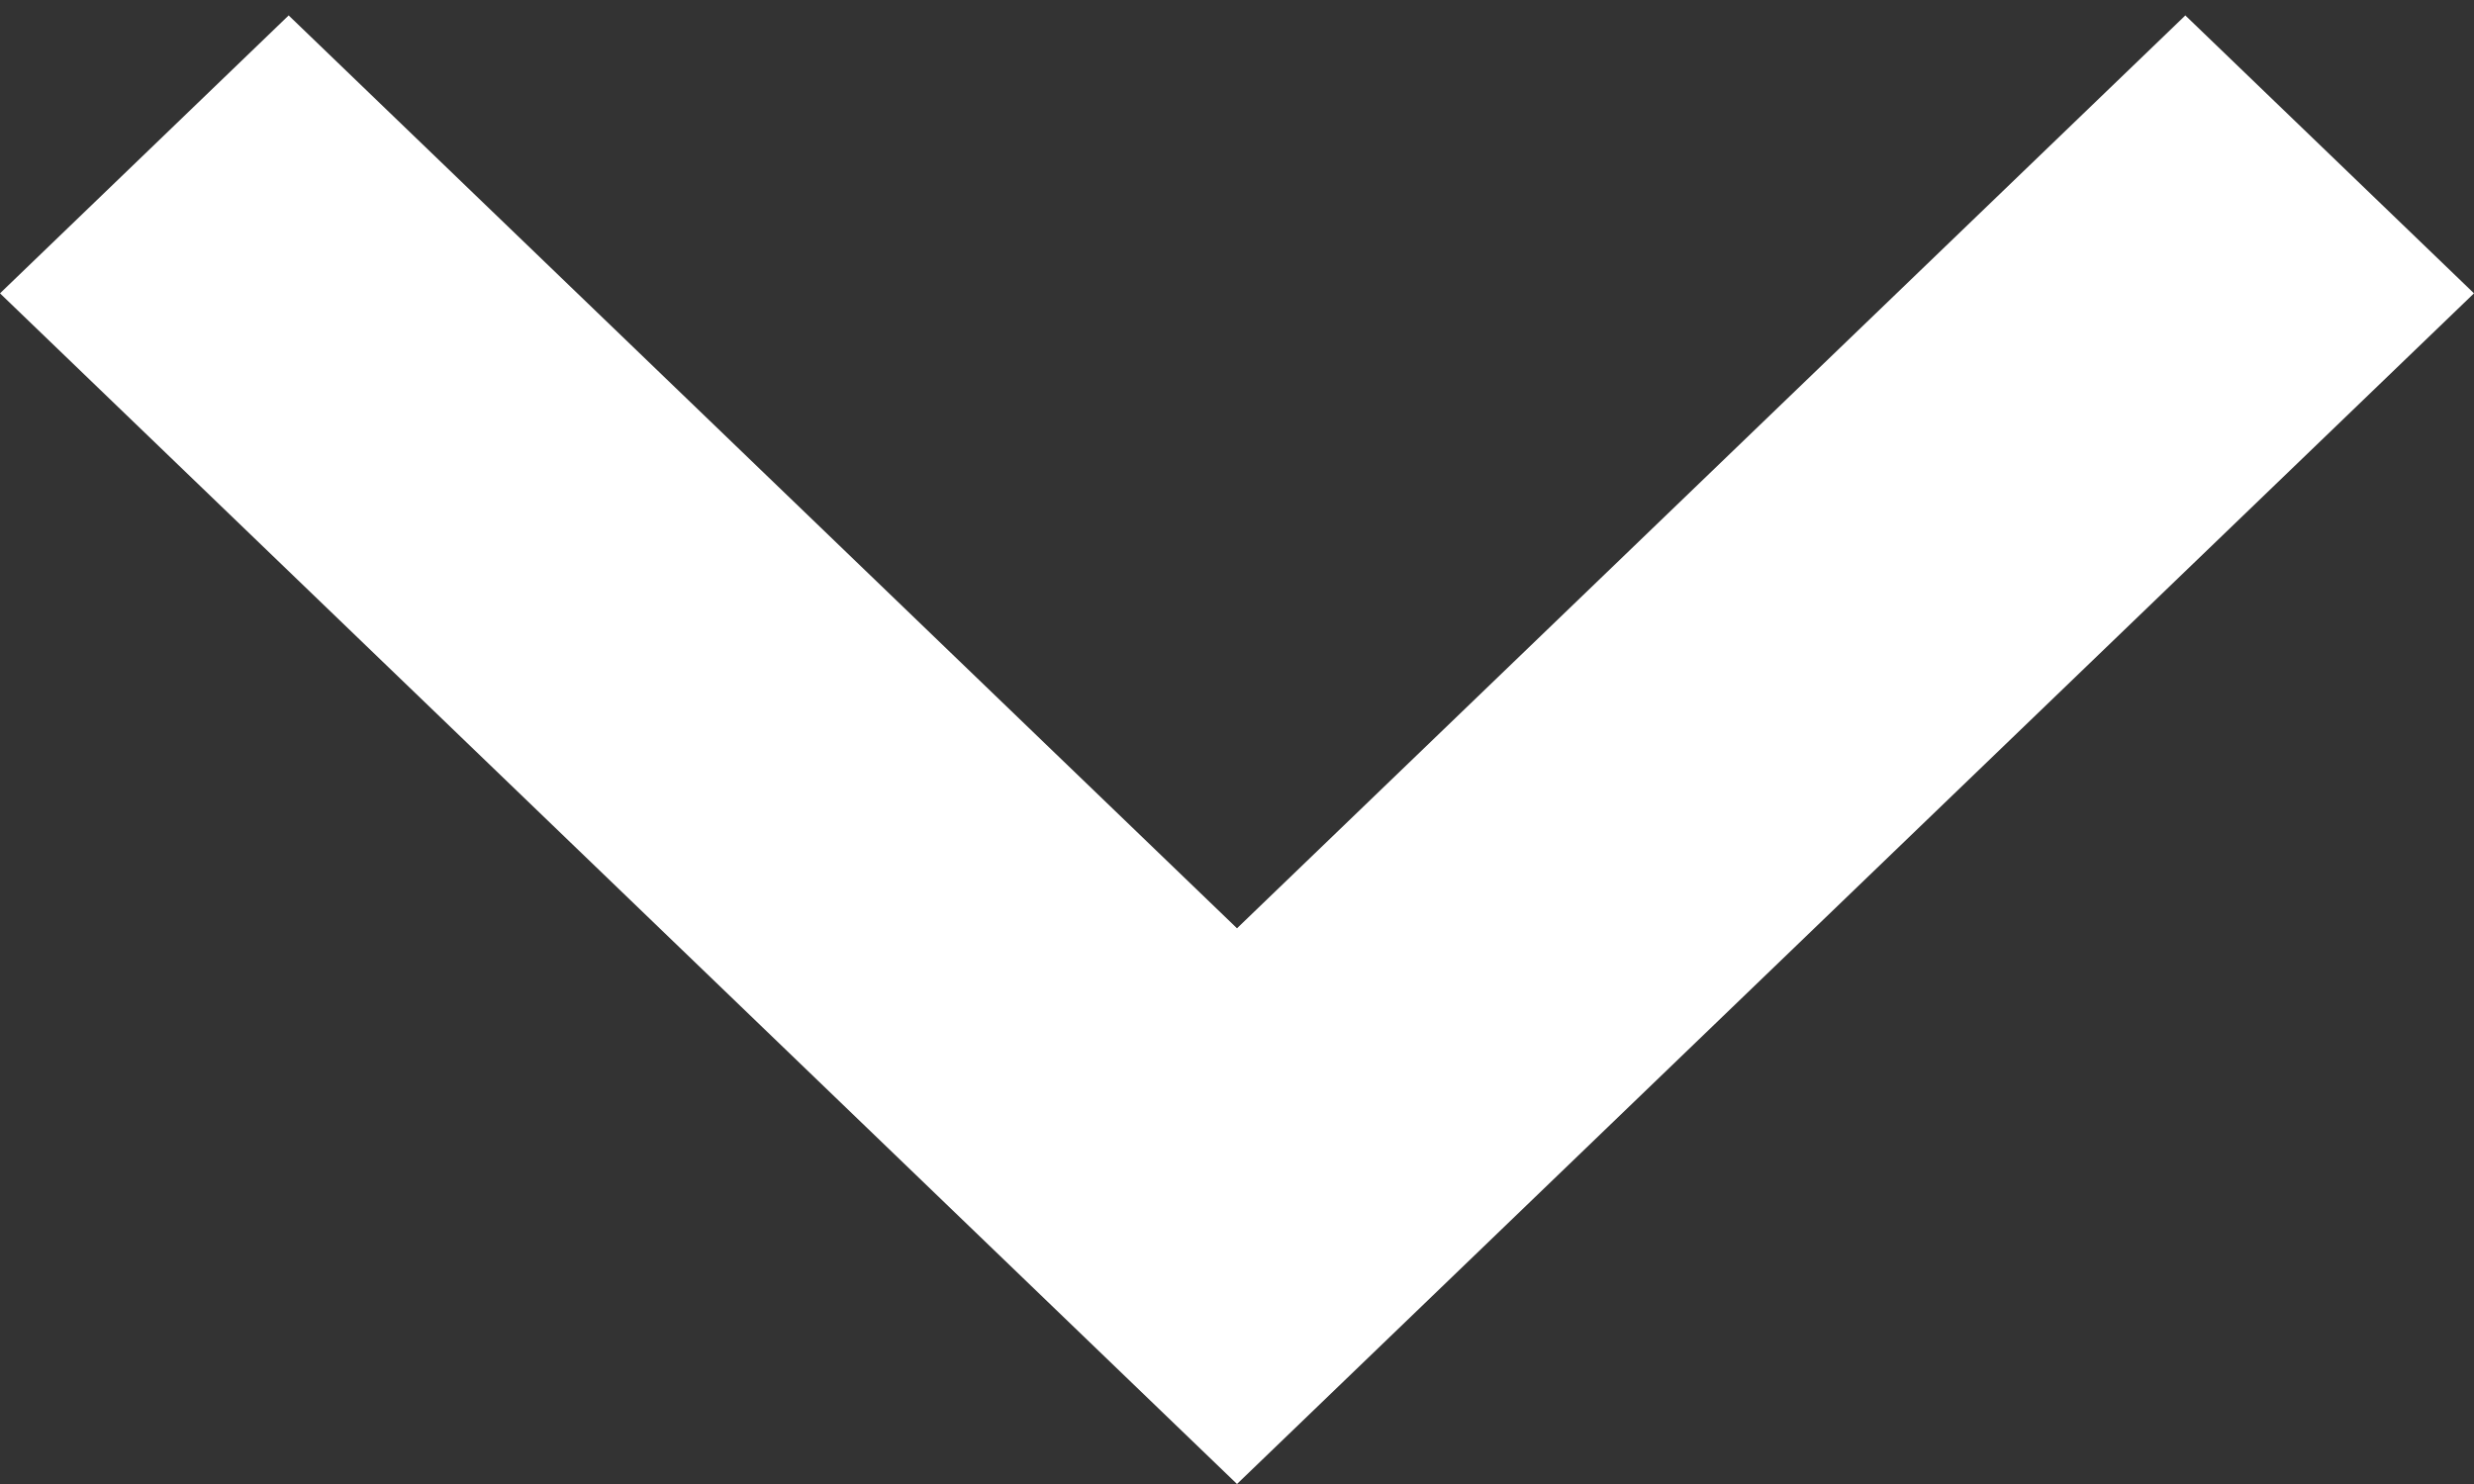 <svg width="25" height="15" viewBox="0 0 25 15" fill="none" xmlns="http://www.w3.org/2000/svg">
<rect x="0" y="0" width="25" height="15" fill="#333333" stroke="none"/>
<path d="M12.5 15L25 2.965L22.083 0.156L12.5 9.383L2.917 0.156L-7.89762e-07 2.965L12.5 15Z" fill="white"/>
</svg>
